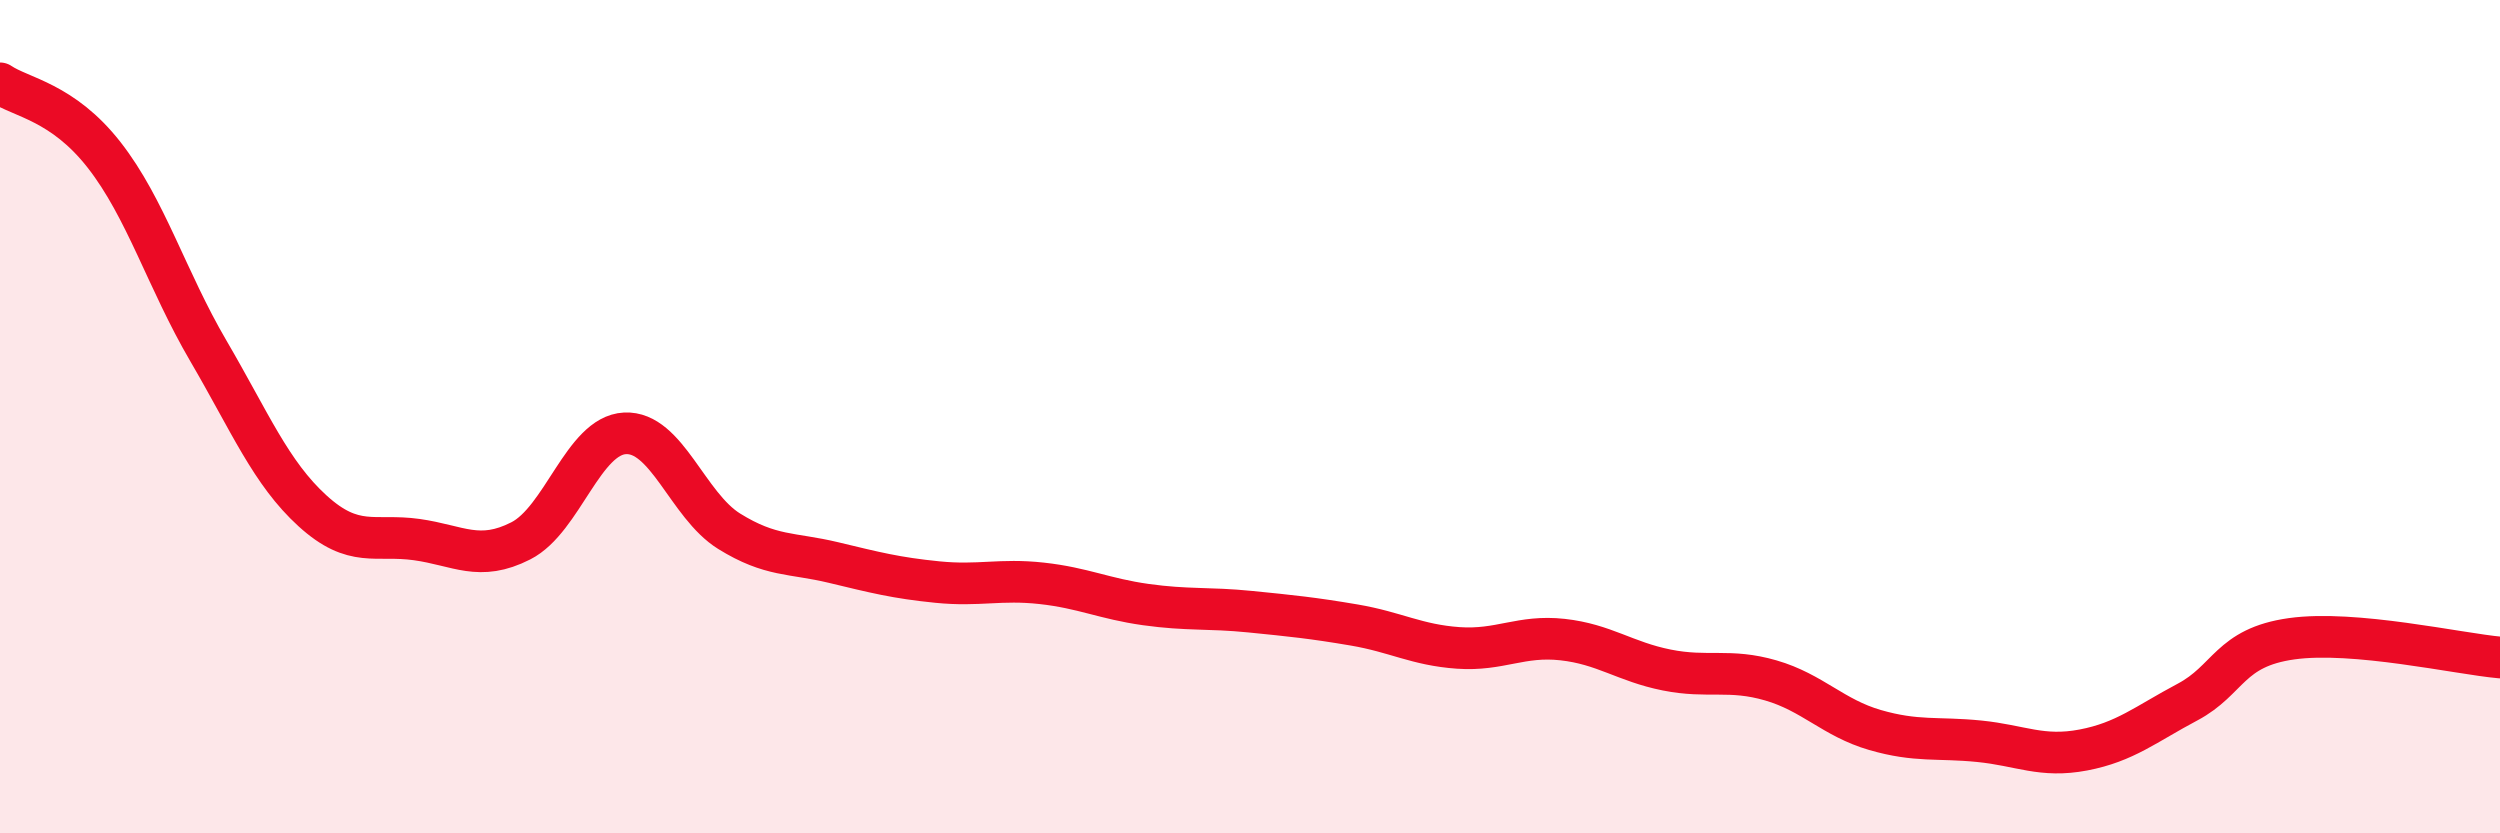 
    <svg width="60" height="20" viewBox="0 0 60 20" xmlns="http://www.w3.org/2000/svg">
      <path
        d="M 0,2 C 0.5,2.34 1.5,2.44 2.5,3.72 C 3.5,5 4,6.71 5,8.42 C 6,10.13 6.5,11.35 7.5,12.26 C 8.5,13.17 9,12.81 10,12.95 C 11,13.09 11.5,13.49 12.5,12.98 C 13.5,12.47 14,10.45 15,10.4 C 16,10.35 16.5,12.13 17.5,12.75 C 18.5,13.37 19,13.26 20,13.5 C 21,13.74 21.5,13.87 22.5,13.97 C 23.5,14.07 24,13.89 25,14 C 26,14.11 26.5,14.37 27.5,14.51 C 28.5,14.65 29,14.58 30,14.68 C 31,14.78 31.5,14.83 32.5,15 C 33.5,15.17 34,15.48 35,15.55 C 36,15.62 36.5,15.24 37.5,15.35 C 38.5,15.46 39,15.88 40,16.08 C 41,16.28 41.5,16.04 42.5,16.33 C 43.5,16.62 44,17.23 45,17.52 C 46,17.81 46.5,17.69 47.5,17.79 C 48.5,17.89 49,18.19 50,18 C 51,17.81 51.5,17.38 52.5,16.85 C 53.5,16.32 53.5,15.54 55,15.33 C 56.5,15.12 59,15.69 60,15.78L60 20L0 20Z"
        fill="#EB0A25"
        opacity="0.1"
        stroke-linecap="round"
        stroke-linejoin="round"
      />
      <path
        d="M 0,2 C 0.5,2.34 1.5,2.44 2.5,3.72 C 3.5,5 4,6.71 5,8.42 C 6,10.13 6.5,11.35 7.5,12.26 C 8.5,13.17 9,12.81 10,12.95 C 11,13.09 11.5,13.49 12.5,12.98 C 13.5,12.47 14,10.45 15,10.4 C 16,10.35 16.5,12.13 17.5,12.75 C 18.5,13.37 19,13.26 20,13.5 C 21,13.74 21.5,13.87 22.5,13.97 C 23.5,14.07 24,13.89 25,14 C 26,14.11 26.5,14.37 27.5,14.51 C 28.5,14.65 29,14.58 30,14.68 C 31,14.78 31.5,14.83 32.5,15 C 33.5,15.17 34,15.48 35,15.55 C 36,15.62 36.5,15.24 37.5,15.35 C 38.5,15.46 39,15.88 40,16.08 C 41,16.28 41.5,16.04 42.5,16.33 C 43.5,16.62 44,17.23 45,17.52 C 46,17.81 46.5,17.69 47.5,17.79 C 48.5,17.89 49,18.19 50,18 C 51,17.81 51.5,17.38 52.5,16.85 C 53.5,16.32 53.5,15.54 55,15.33 C 56.5,15.12 59,15.69 60,15.78"
        stroke="#EB0A25"
        stroke-width="1"
        fill="none"
        stroke-linecap="round"
        stroke-linejoin="round"
      />
    </svg>
  